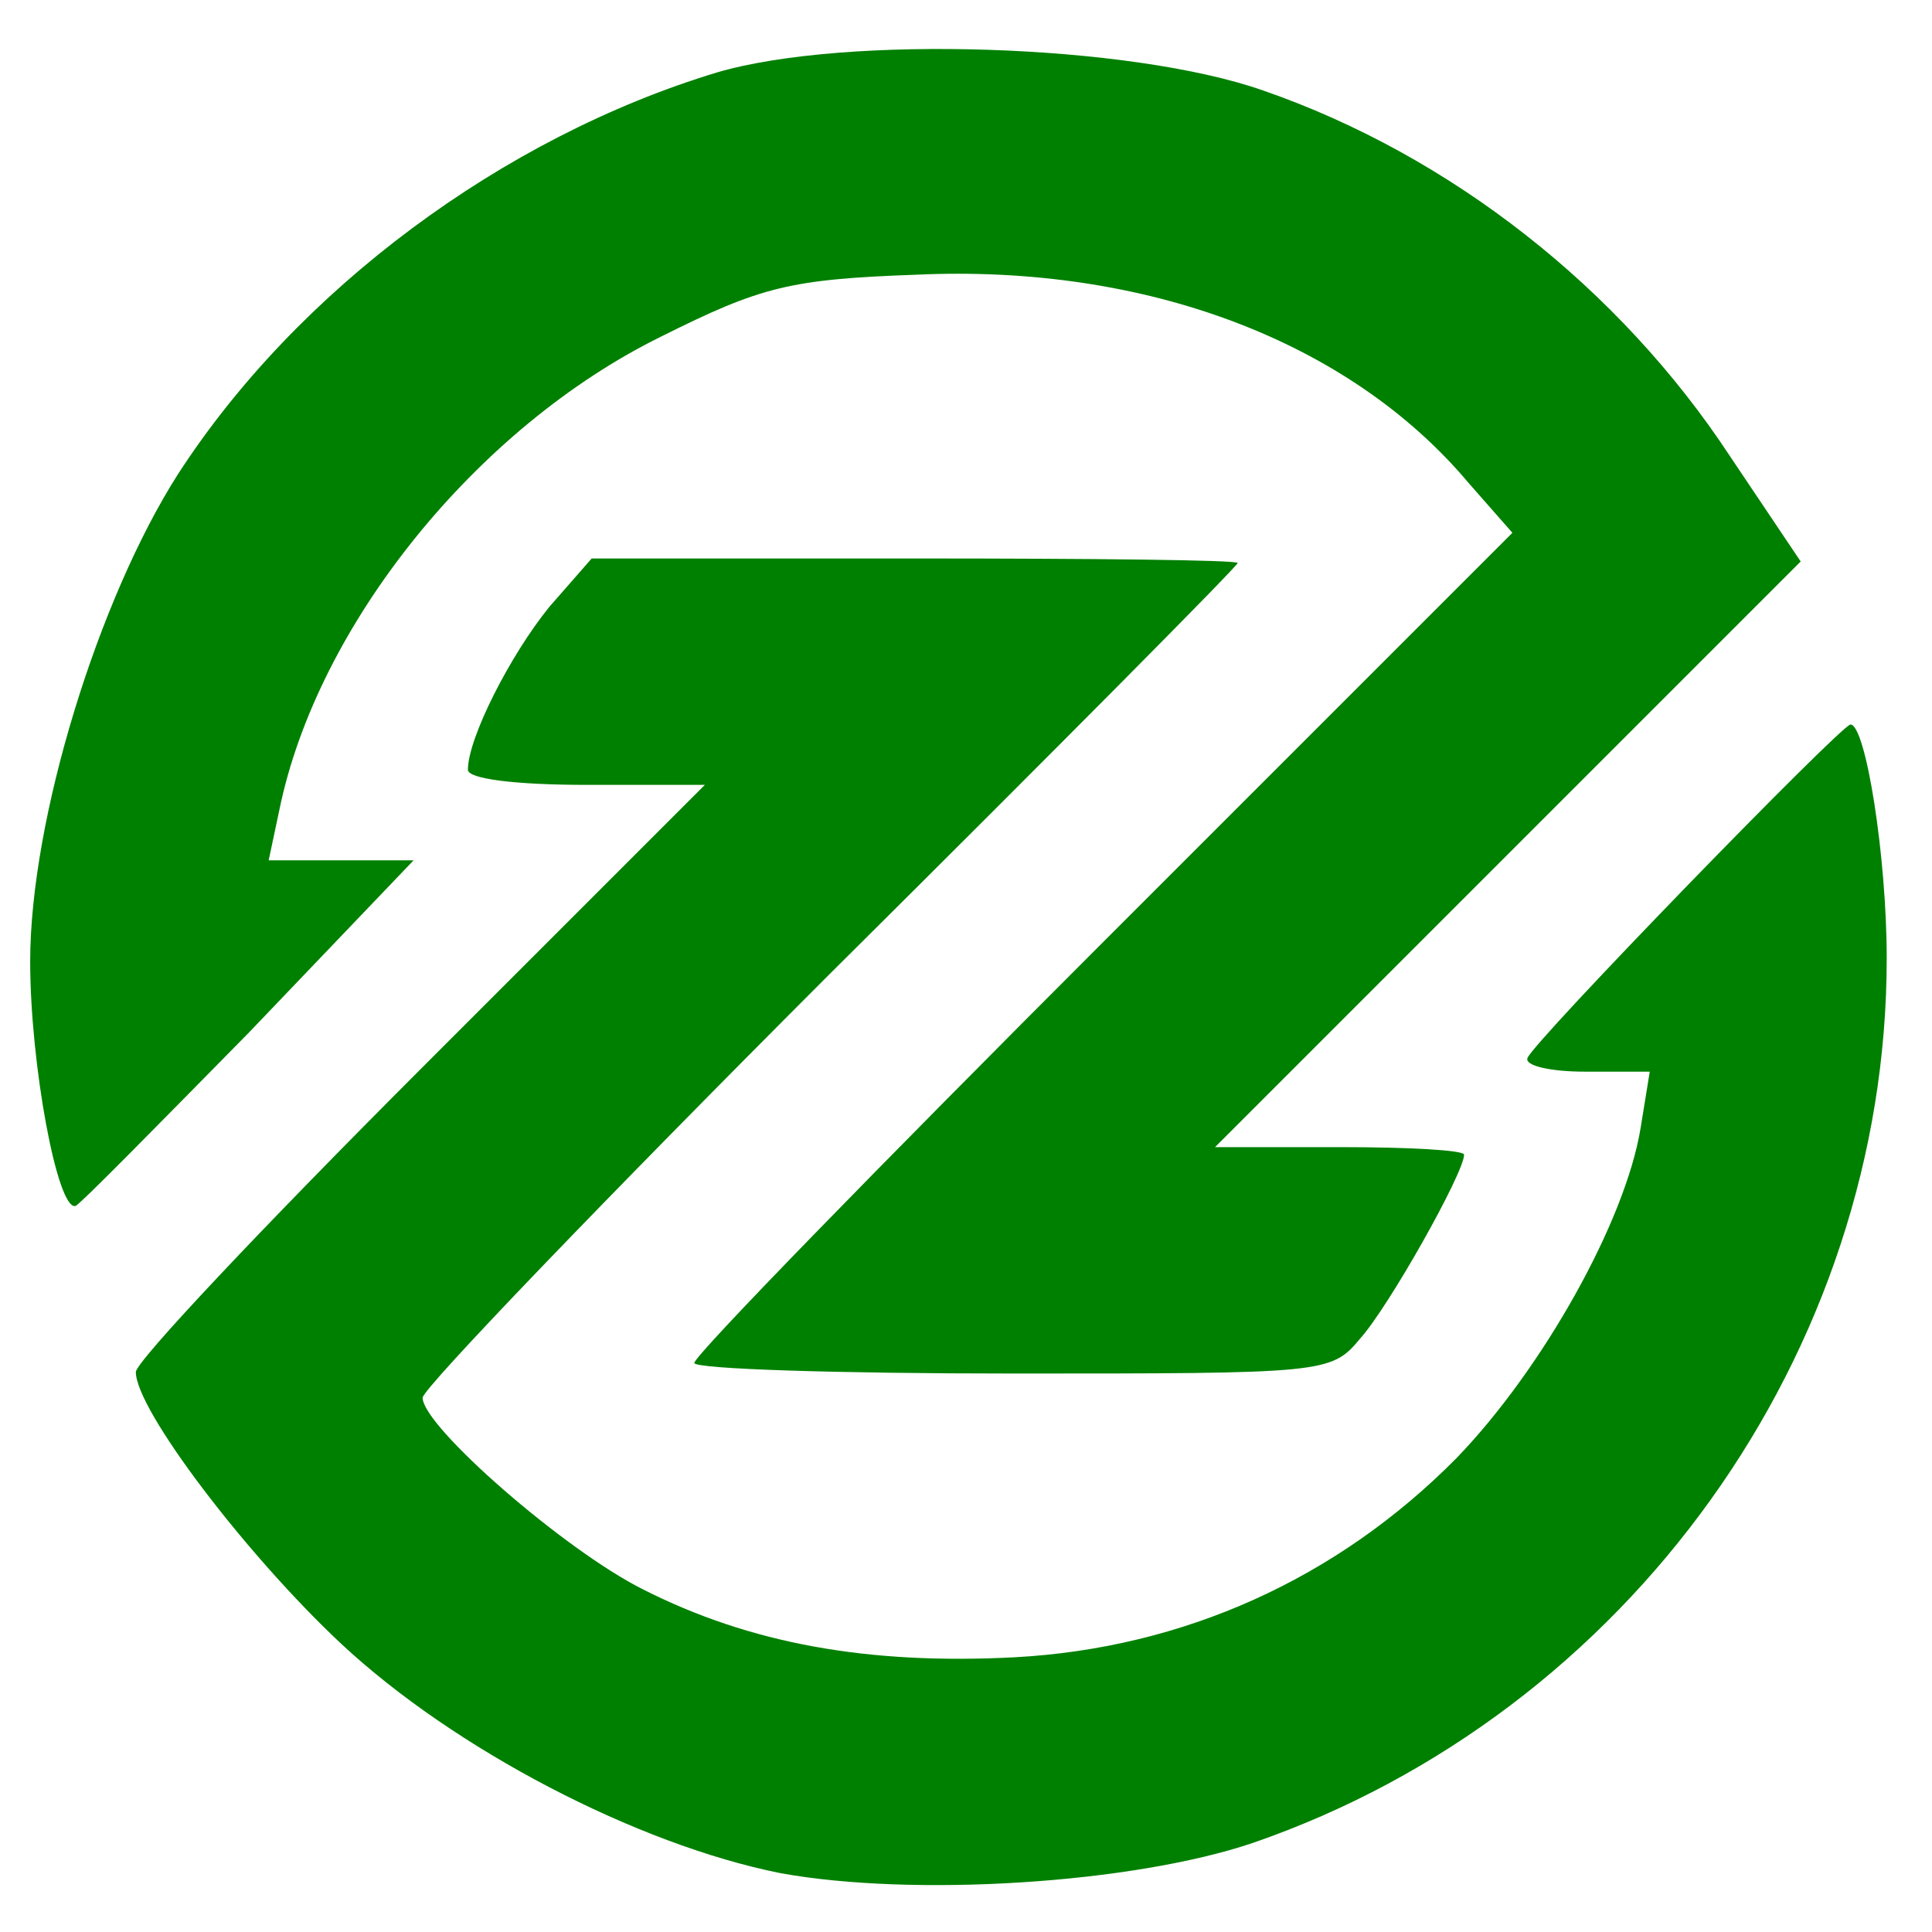 <?xml version="1.0" standalone="no"?>
<!DOCTYPE svg PUBLIC "-//W3C//DTD SVG 20010904//EN"
 "http://www.w3.org/TR/2001/REC-SVG-20010904/DTD/svg10.dtd">
<svg version="1.0" xmlns="http://www.w3.org/2000/svg"
 width="128pt" height="128pt" viewBox="0 0 128 128"
 preserveAspectRatio="xMidYMid meet">
<g transform="translate(0,128) scale(0.1,-0.1)"
fill="#000000" stroke="none">
<path d="M475 1232 c-142 -43 -278 -144 -357 -266 -53 -83 -98 -229 -98 -323
0 -68 18 -165 30 -162 3 1 54 53 115 115 l109 114 -48 0 -48 0 7 33 c25 123
131 254 253 314 66 33 85 38 169 41 152 7 287 -44 366 -138 l29 -33 -271 -271
c-149 -149 -271 -274 -271 -279 0 -4 95 -7 211 -7 206 0 211 0 230 23 19 21
69 110 69 122 0 3 -37 5 -82 5 l-83 0 194 194 194 194 -47 70 c-73 111 -185
199 -309 242 -88 31 -277 37 -362 12z"/>
<path d="M364 878 c-26 -32 -54 -87 -54 -108 0 -6 31 -10 79 -10 l78 0 -188
-188 c-104 -104 -189 -194 -189 -201 0 -25 73 -121 136 -180 75 -70 196 -133
291 -152 88 -16 233 -7 313 20 249 86 420 325 420 586 0 68 -14 155 -24 155
-6 0 -211 -211 -214 -221 -2 -5 15 -9 38 -9 l43 0 -6 -37 c-10 -62 -65 -160
-122 -219 -79 -80 -181 -126 -293 -132 -97 -5 -175 9 -246 45 -52 26 -146 108
-146 127 0 6 122 133 270 281 149 148 270 270 270 272 0 2 -96 3 -214 3 l-214
0 -28 -32z"/>
</g>
  <style>
    g {
      fill: green;
    }
    @media (prefers-color-scheme: dark) {
      g {
        fill: white;
      }
    }
  </style>
</svg>

